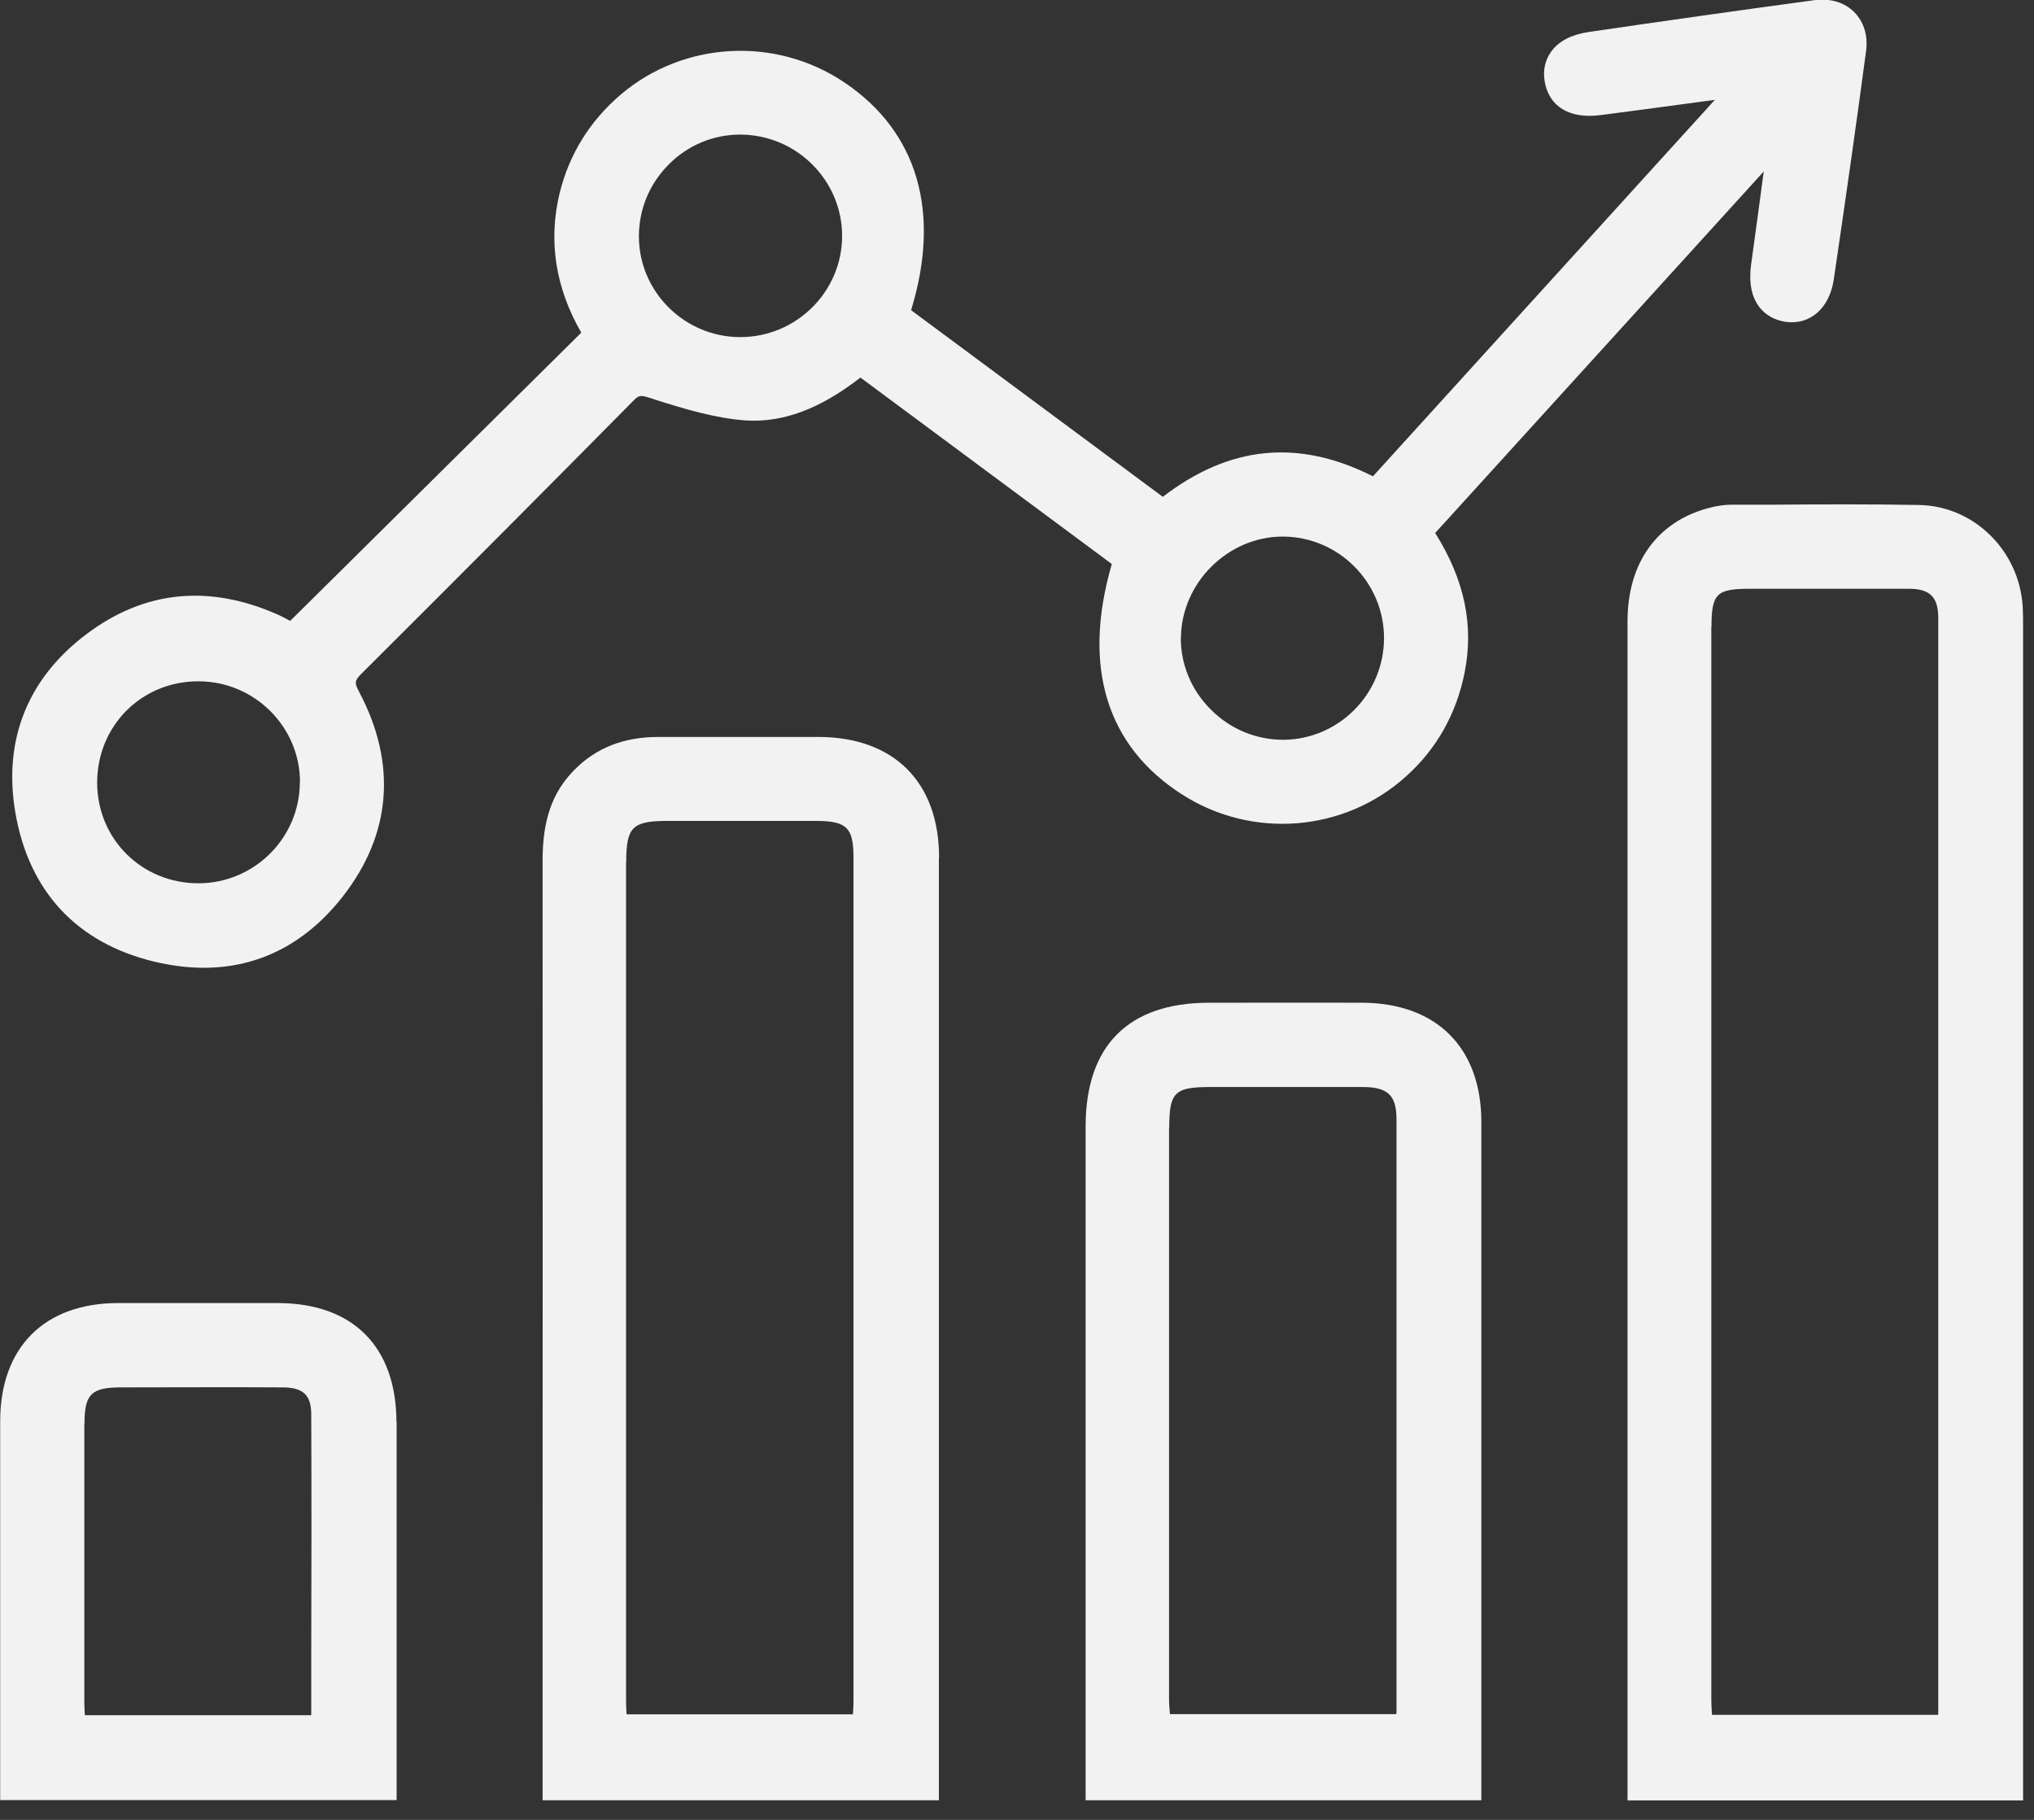 <svg width="57" height="51" viewBox="0 0 57 51" fill="none" xmlns="http://www.w3.org/2000/svg">
<rect x="0" y="0" width="57" height="51" fill="#333333" stroke="none"/>
<g clip-path="url(#clip0_6033_7461)">
<path d="M18.313 11.185C19.177 11.46 20.022 11.715 20.871 11.78C22.195 11.874 23.289 11.215 24.113 10.581L31.157 15.806C30.323 18.673 31.002 20.901 33.12 22.26C35.093 23.529 37.681 23.319 39.41 21.751C40.264 20.981 40.813 20.002 41.043 18.853C41.308 17.524 41.043 16.246 40.219 14.937L49.426 4.806C49.311 5.68 49.191 6.554 49.071 7.423C49.006 7.908 49.081 8.318 49.301 8.602C49.475 8.832 49.74 8.977 50.055 9.022C50.729 9.107 51.269 8.637 51.389 7.833C51.733 5.495 52.033 3.402 52.293 1.434C52.353 0.999 52.233 0.615 51.963 0.34C51.688 0.065 51.289 -0.055 50.844 0.005C48.731 0.29 46.618 0.59 44.505 0.899C44.04 0.969 43.681 1.154 43.471 1.444C43.301 1.679 43.236 1.963 43.286 2.273C43.401 2.982 43.98 3.337 44.84 3.227C45.709 3.117 46.578 2.997 47.502 2.873L48.057 2.798L38.475 13.348C36.387 12.294 34.459 12.484 32.586 13.923L25.532 8.692C26.376 5.95 25.717 3.687 23.659 2.308C21.735 1.014 19.163 1.154 17.404 2.643C16.53 3.387 15.95 4.321 15.681 5.42C15.361 6.754 15.566 8.068 16.29 9.322L8.132 17.4C8.027 17.345 7.913 17.28 7.788 17.225C5.854 16.366 4.051 16.55 2.432 17.764C0.774 19.008 0.085 20.737 0.429 22.765C0.804 24.973 2.148 26.422 4.311 26.946C4.795 27.061 5.26 27.121 5.71 27.121C7.243 27.121 8.572 26.447 9.606 25.123C10.97 23.379 11.13 21.396 10.061 19.383C9.931 19.138 9.936 19.073 10.121 18.888C12.848 16.171 15.346 13.663 17.754 11.225C17.919 11.055 17.969 11.075 18.293 11.175L18.313 11.185ZM8.402 21.93C8.397 23.484 7.123 24.753 5.56 24.753C3.976 24.753 2.732 23.519 2.722 21.945C2.722 21.166 3.012 20.447 3.546 19.912C4.076 19.383 4.79 19.093 5.555 19.093H5.58C7.143 19.103 8.412 20.377 8.407 21.93H8.402ZM20.736 3.772C20.736 3.772 20.761 3.772 20.776 3.772C22.345 3.792 23.609 5.076 23.599 6.629C23.589 8.183 22.31 9.447 20.746 9.447C19.188 9.447 17.909 8.183 17.904 6.629C17.904 5.86 18.203 5.141 18.753 4.596C19.287 4.066 19.992 3.772 20.741 3.772H20.736ZM33.095 17.864C33.11 16.331 34.414 15.037 35.943 15.037H35.953C37.511 15.042 38.785 16.32 38.785 17.879C38.785 19.443 37.521 20.722 35.963 20.732C35.208 20.732 34.479 20.437 33.929 19.882C33.38 19.333 33.085 18.613 33.09 17.859L33.095 17.864Z" fill="#F2F2F2"/>
<path d="M11.11 39.854C11.105 37.736 9.891 36.522 7.788 36.517C6.294 36.517 4.806 36.517 3.312 36.517C1.244 36.517 0.01 37.756 0.005 39.819C0.005 41.653 0.005 43.481 0.005 45.315V50.445H11.115V48.277V45.264C11.115 43.456 11.115 41.653 11.115 39.849L11.11 39.854ZM2.368 39.894C2.368 39.07 2.558 38.885 3.377 38.88C4.891 38.88 6.399 38.87 7.913 38.88C8.497 38.88 8.722 39.095 8.722 39.639C8.732 41.968 8.727 44.3 8.722 46.628V48.027C8.722 48.027 8.722 48.052 8.717 48.067H2.378C2.373 47.952 2.363 47.837 2.363 47.722C2.363 45.115 2.363 42.502 2.363 39.894H2.368Z" fill="#F2F2F2"/>
<path d="M26.316 24.029C26.316 21.921 25.052 20.657 22.939 20.652C22.145 20.652 21.356 20.652 20.561 20.652H18.453C17.479 20.652 16.705 20.956 16.09 21.581C15.481 22.2 15.206 22.974 15.206 24.093C15.211 31.492 15.206 38.895 15.206 46.294V50.46H26.311V48.297V41.303C26.311 35.548 26.311 29.794 26.311 24.039L26.316 24.029ZM17.549 24.163C17.549 23.179 17.719 23.009 18.688 23.005C20.077 23.005 21.465 23.005 22.849 23.005C23.729 23.005 23.918 23.189 23.918 24.034C23.918 31.927 23.918 39.819 23.918 47.712C23.918 47.817 23.908 47.927 23.903 48.042H17.559C17.549 47.907 17.544 47.777 17.544 47.653C17.544 39.819 17.544 31.991 17.544 24.159L17.549 24.163Z" fill="#F2F2F2"/>
<path d="M38.166 28.1C36.902 28.095 35.633 28.1 34.369 28.1H33.875C31.617 28.105 30.423 29.304 30.423 31.572C30.423 35.298 30.423 39.025 30.423 42.752V50.45H41.513V43.072C41.513 39.195 41.513 35.318 41.513 31.447C41.513 29.364 40.264 28.11 38.171 28.1H38.166ZM32.766 31.607C32.766 30.613 32.916 30.463 33.905 30.463H34.884C35.988 30.463 37.087 30.463 38.191 30.463C38.895 30.463 39.135 30.698 39.135 31.372C39.135 35.748 39.135 40.129 39.135 44.505V47.962C39.135 47.962 39.135 48.012 39.13 48.037H32.786C32.776 47.902 32.761 47.767 32.761 47.633C32.761 42.287 32.761 36.947 32.761 31.602L32.766 31.607Z" fill="#F2F2F2"/>
<path d="M56.684 17.015C56.595 15.436 55.321 14.182 53.787 14.152C52.438 14.127 51.065 14.133 49.736 14.143H48.497C48.307 14.148 48.097 14.177 47.882 14.237C46.439 14.617 45.609 15.776 45.609 17.41C45.609 24.094 45.609 30.783 45.609 37.467V50.455H56.694V17.589C56.694 17.4 56.694 17.205 56.684 17.015ZM47.962 17.569C47.962 16.64 48.102 16.5 49.026 16.5H49.895C51.099 16.5 52.298 16.5 53.497 16.5C54.087 16.5 54.317 16.735 54.317 17.32C54.317 27.535 54.317 37.746 54.317 47.962C54.317 47.992 54.317 48.027 54.312 48.057H47.977C47.967 47.917 47.957 47.782 47.957 47.648C47.957 37.621 47.957 27.59 47.957 17.564L47.962 17.569Z" fill="#F2F2F2"/>
</g>
<defs>
<clipPath id="clip0_6033_7461">
<rect width="56.694" height="50.45" fill="white"/>
</clipPath>
</defs>
</svg>

